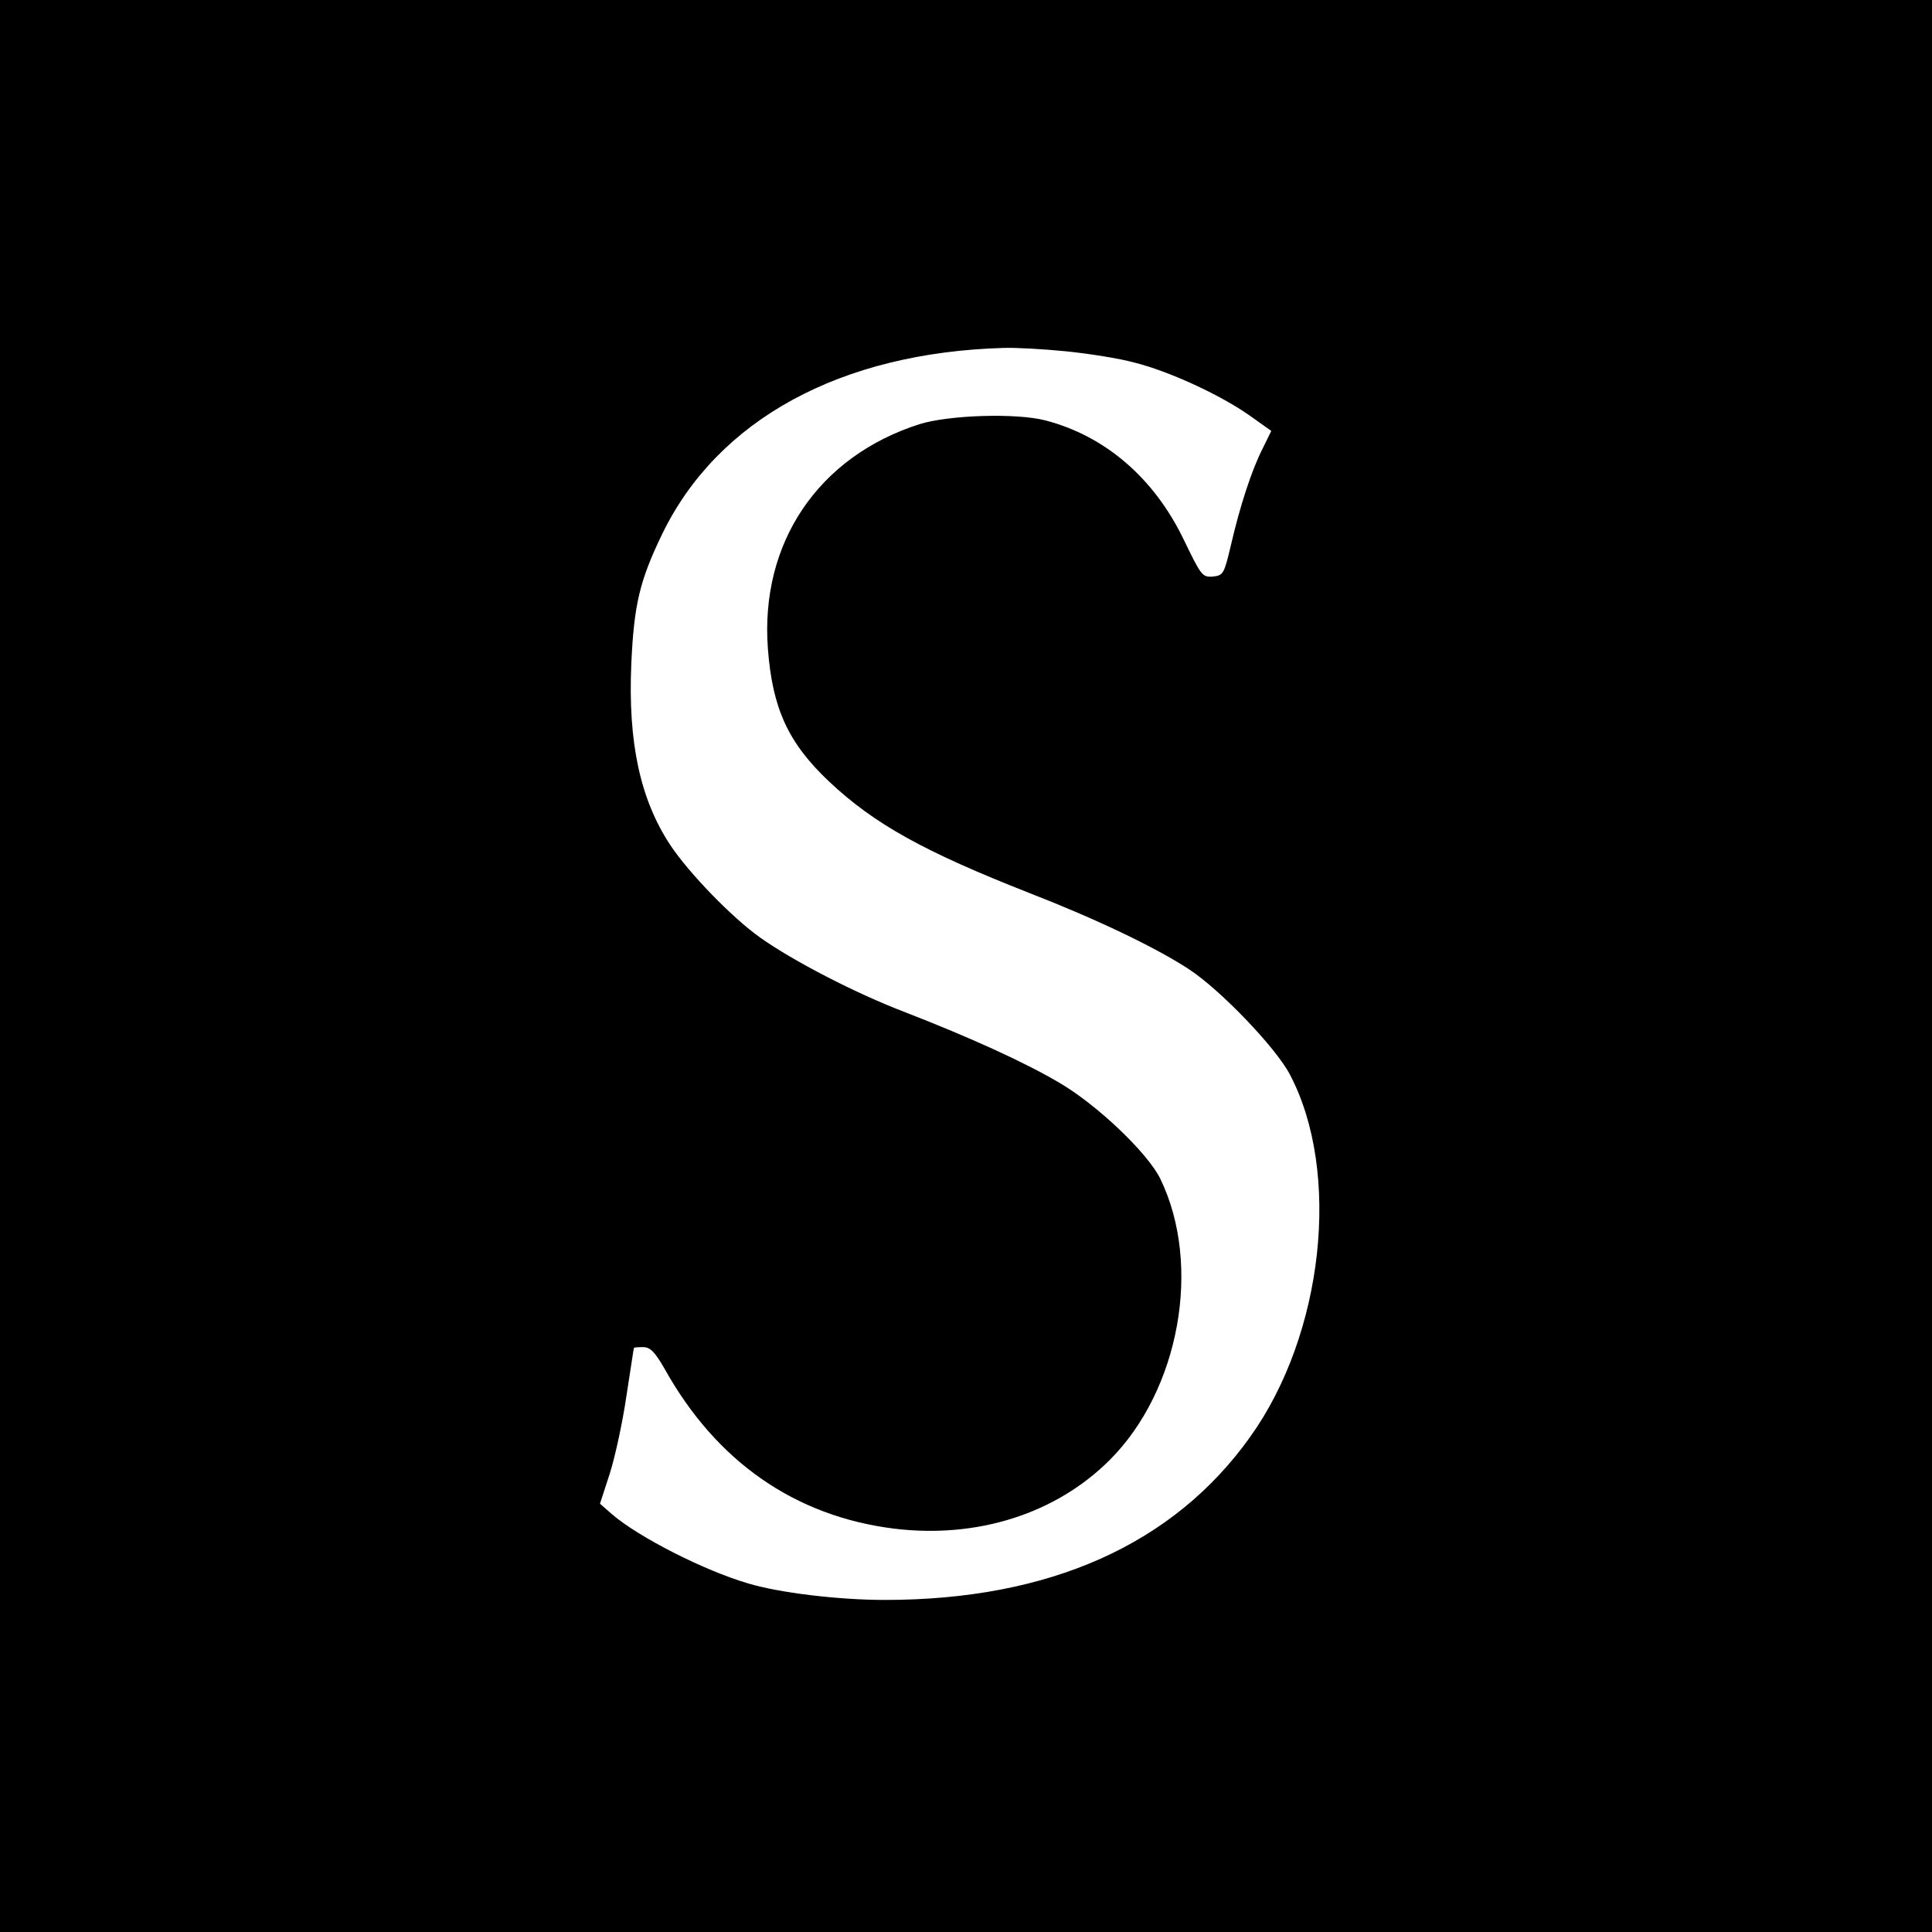 <?xml version="1.0" standalone="no"?>
<!DOCTYPE svg PUBLIC "-//W3C//DTD SVG 20010904//EN"
 "http://www.w3.org/TR/2001/REC-SVG-20010904/DTD/svg10.dtd">
<svg version="1.0" xmlns="http://www.w3.org/2000/svg"
 width="512pt" height="512pt" viewBox="0 0 512 512"
 preserveAspectRatio="xMidYMid meet">
<g transform="translate(0,512) scale(0.1,-0.1)"
fill="#000000" stroke="none">
<path d="M0 2560 l0 -2560 2560 0 2560 0 0 2560 0 2560 -2560 0 -2560 0 0
-2560z m2825 1629 c60 -6 142 -19 182 -30 91 -23 224 -84 303 -139 l59 -42
-23 -47 c-29 -57 -60 -152 -84 -256 -18 -76 -20 -80 -48 -83 -28 -2 -31 3 -77
98 -79 164 -209 275 -367 316 -78 20 -256 14 -333 -10 -269 -86 -423 -315
-402 -595 12 -159 54 -250 162 -352 120 -113 252 -186 532 -296 175 -68 332
-143 421 -201 83 -54 230 -207 268 -279 137 -259 90 -689 -105 -961 -203 -285
-532 -432 -968 -432 -123 0 -281 19 -363 44 -116 34 -289 122 -360 183 l-32
28 26 80 c14 44 34 136 44 205 11 69 19 126 20 128 0 1 11 2 24 2 19 0 31 -12
57 -57 137 -246 345 -391 608 -424 220 -27 429 39 572 182 185 185 245 516
134 745 -34 69 -168 197 -270 256 -90 53 -235 119 -405 185 -134 51 -299 137
-385 198 -75 53 -190 172 -239 246 -79 120 -112 270 -103 479 7 157 22 221 82
345 147 303 473 481 906 493 30 1 105 -3 164 -9z"/>
</g>
</svg>
